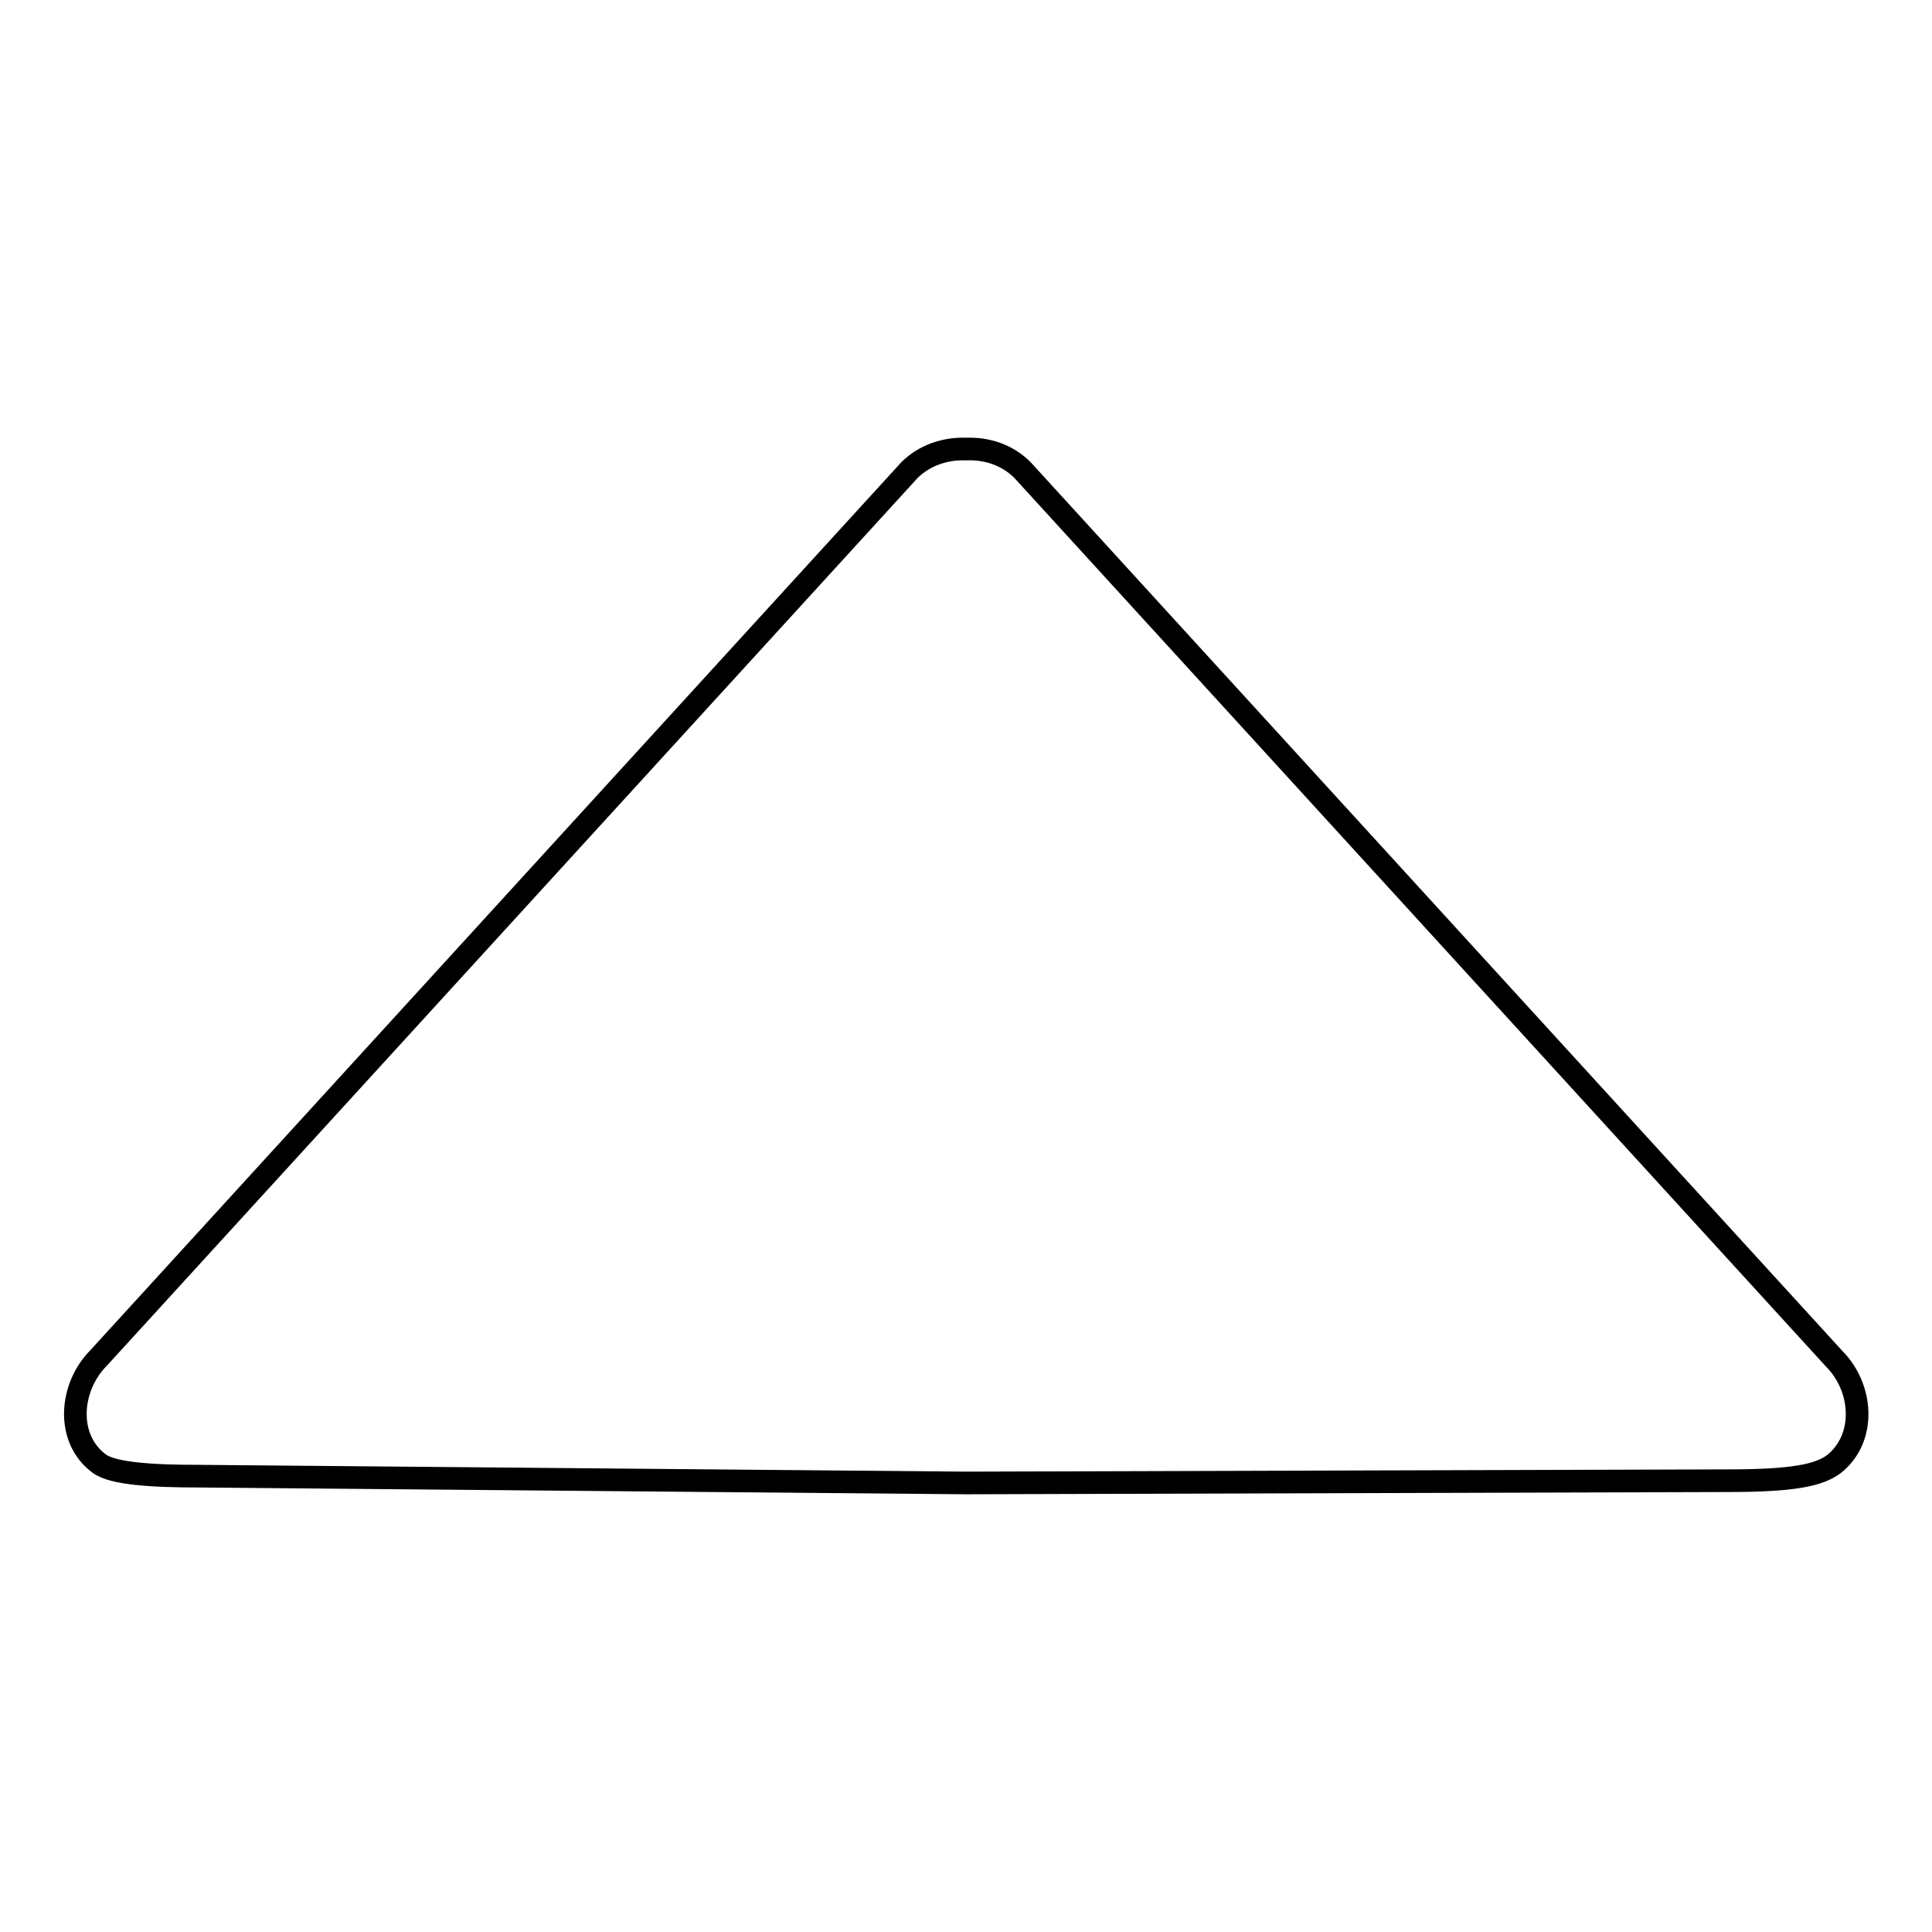 <?xml version="1.0" encoding="utf-8"?>
<!-- Svg Vector Icons : http://www.onlinewebfonts.com/icon -->
<!DOCTYPE svg PUBLIC "-//W3C//DTD SVG 1.1//EN" "http://www.w3.org/Graphics/SVG/1.1/DTD/svg11.dtd">
<svg version="1.1" xmlns="http://www.w3.org/2000/svg" xmlns:xlink="http://www.w3.org/1999/xlink" x="0px" y="0px" viewBox="0 0 256 256" enable-background="new 0 0 256 256" xml:space="preserve">
<g><g><path stroke-width="3" fill-opacity="0" stroke="#000000"  d="M229,196.2l-101,0.3l-101.5-0.9c-6.2,0-11.6-0.3-13.4-1.7c-4.4-3.3-3.9-10.1,0-14L120.5,62.3c2-2,4.8-2.9,7.5-2.8c2.7-0.1,5.4,0.7,7.5,2.8l107.5,117.7c3.9,3.9,4.3,10.6,0,14C241,195.5,237.5,196.2,229,196.2L229,196.2z"/></g></g>
</svg>